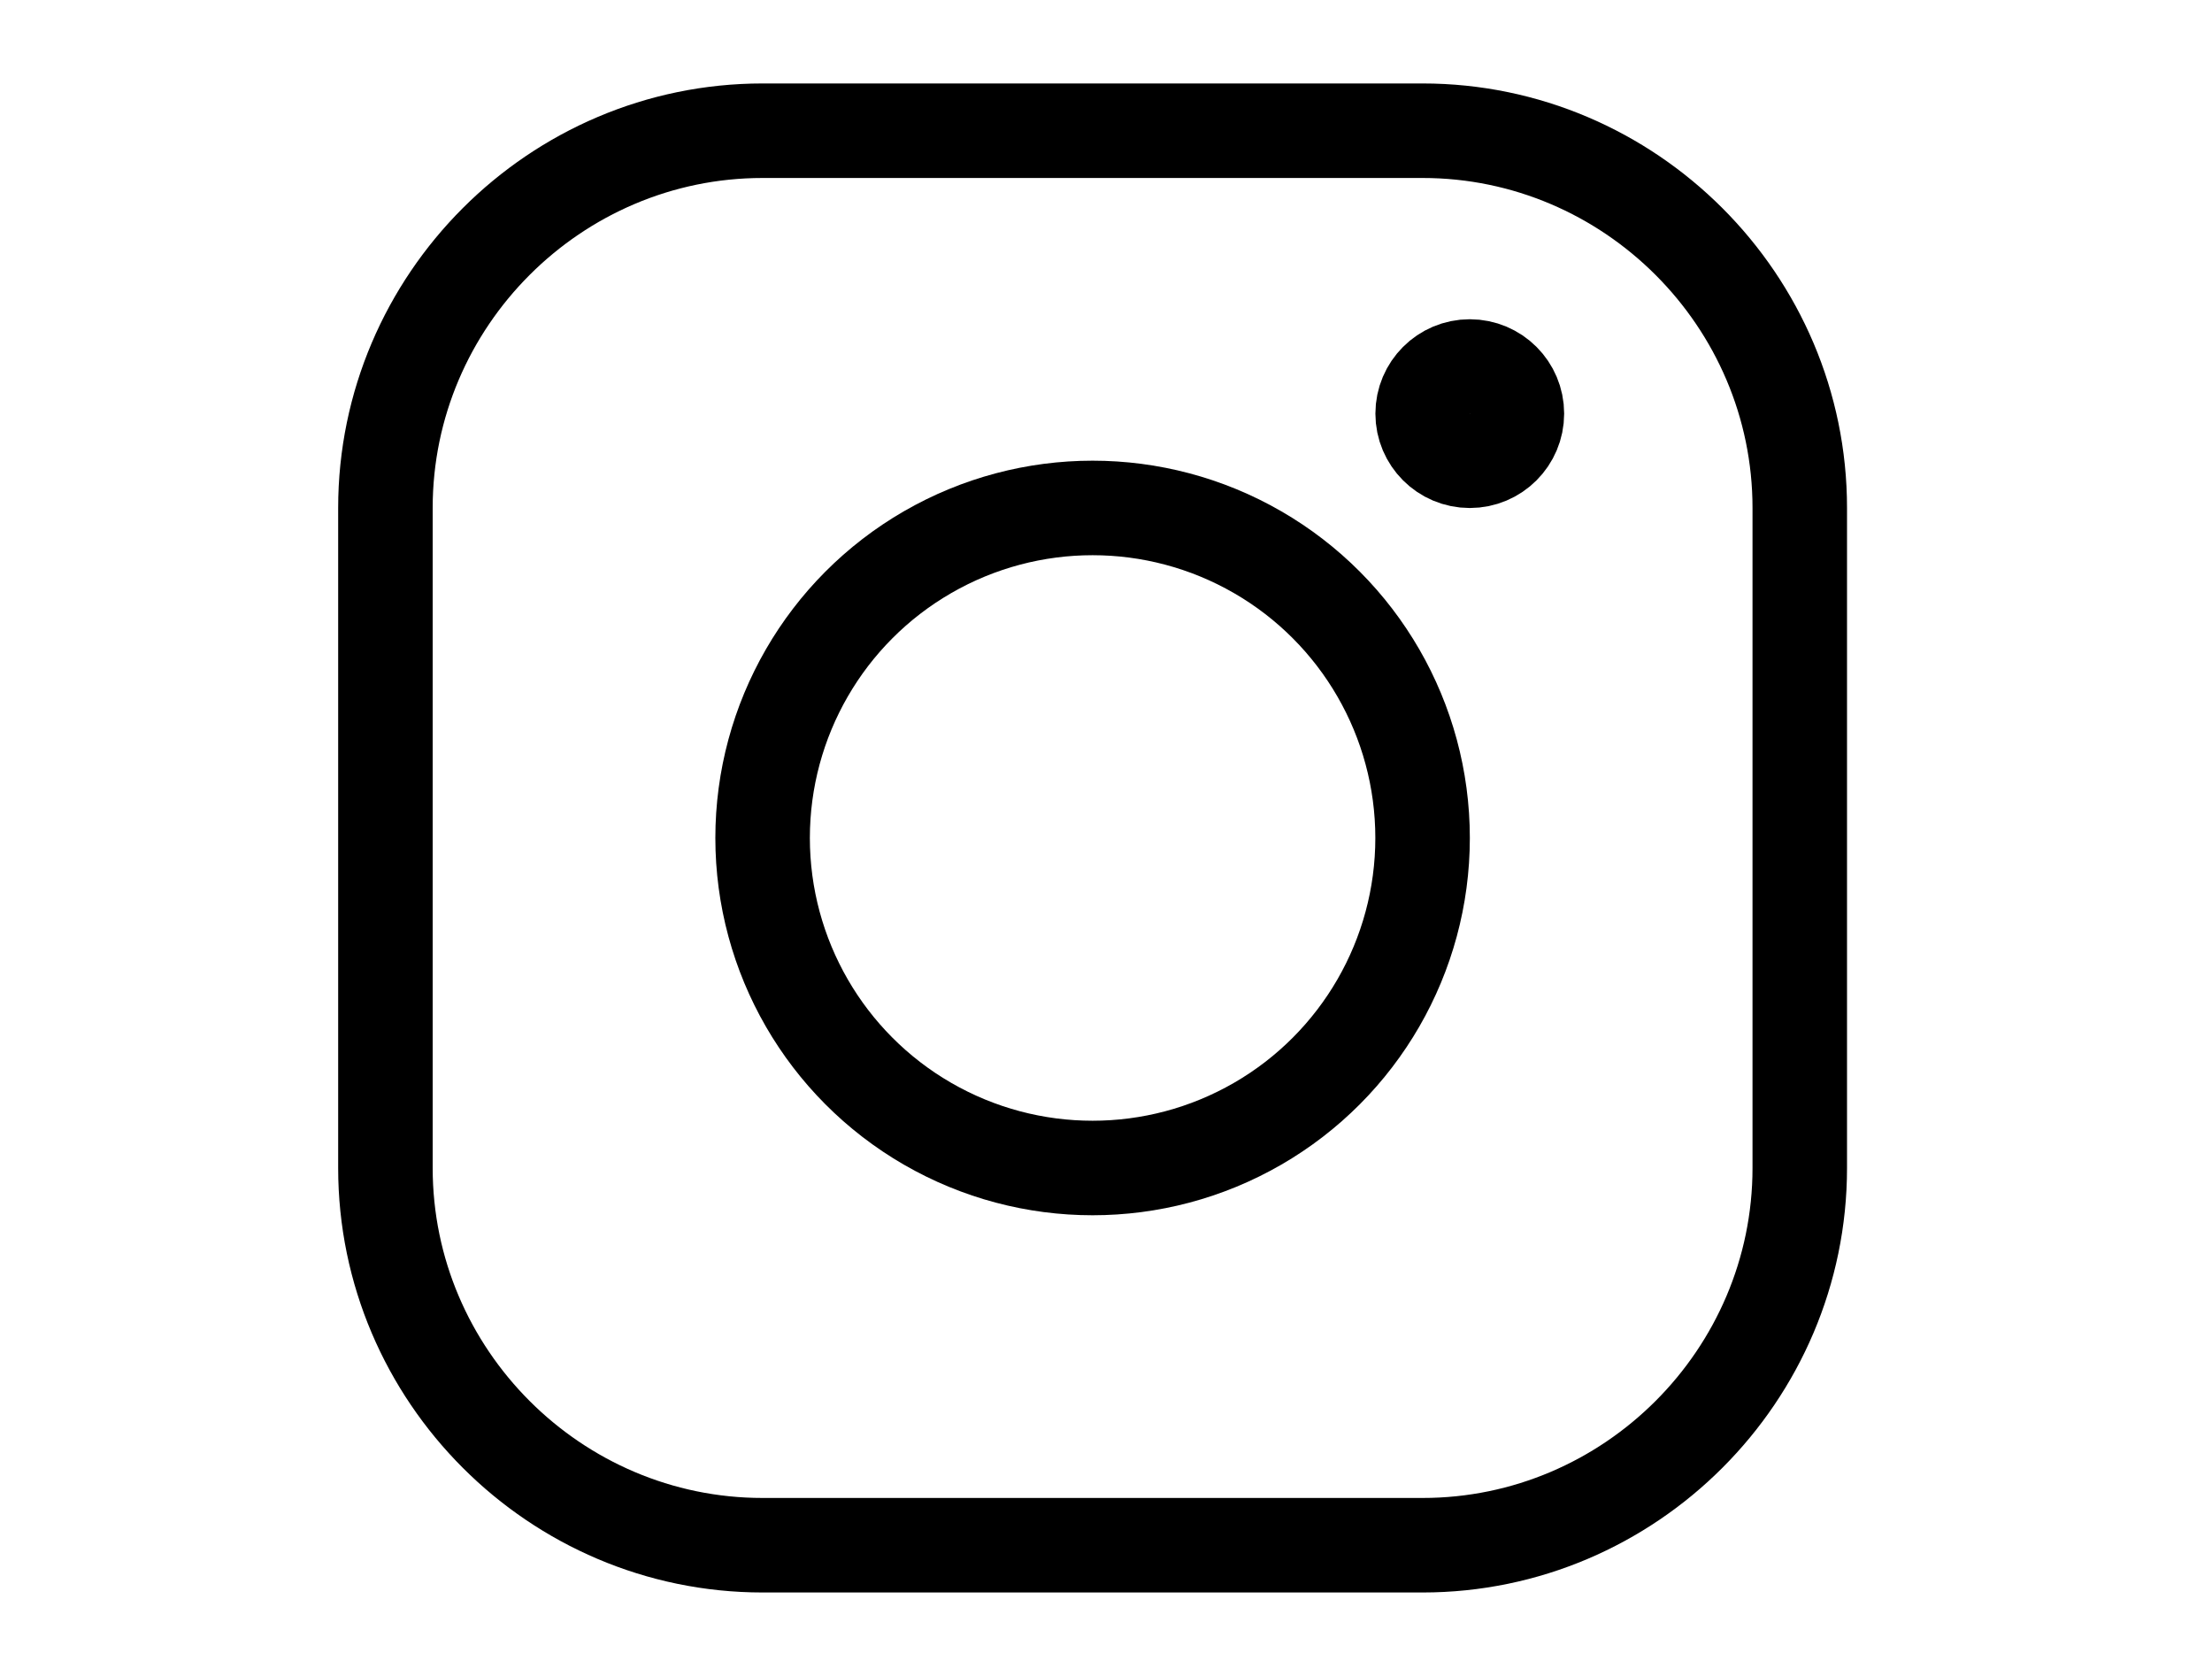 <?xml version="1.0" encoding="UTF-8" standalone="no"?><!DOCTYPE svg PUBLIC "-//W3C//DTD SVG 1.1//EN" "http://www.w3.org/Graphics/SVG/1.1/DTD/svg11.dtd"><svg width="100%" height="100%" viewBox="0 0 33 25" version="1.1" xmlns="http://www.w3.org/2000/svg" xmlns:xlink="http://www.w3.org/1999/xlink" xml:space="preserve" xmlns:serif="http://www.serif.com/" style="fill-rule:evenodd;clip-rule:evenodd;stroke-linecap:round;stroke-linejoin:round;stroke-miterlimit:10;"><g><path d="M21.223,23.05l-9.846,-0c-3.095,-0 -5.627,-2.532 -5.627,-5.627l-0,-9.846c-0,-3.095 2.532,-5.627 5.627,-5.627l9.846,-0c3.095,-0 5.627,2.532 5.627,5.627l0,9.846c0,3.095 -2.532,5.627 -5.627,5.627Z" style="fill:none;fill-rule:nonzero;stroke:#000;stroke-width:1.41px;"/><circle cx="16.3" cy="12.5" r="4.923" style="fill:none;stroke:#000;stroke-width:1.41px;"/><circle cx="21.927" cy="6.17" r="0.703" style="fill:none;stroke:#000;stroke-width:1.41px;"/></g></svg>